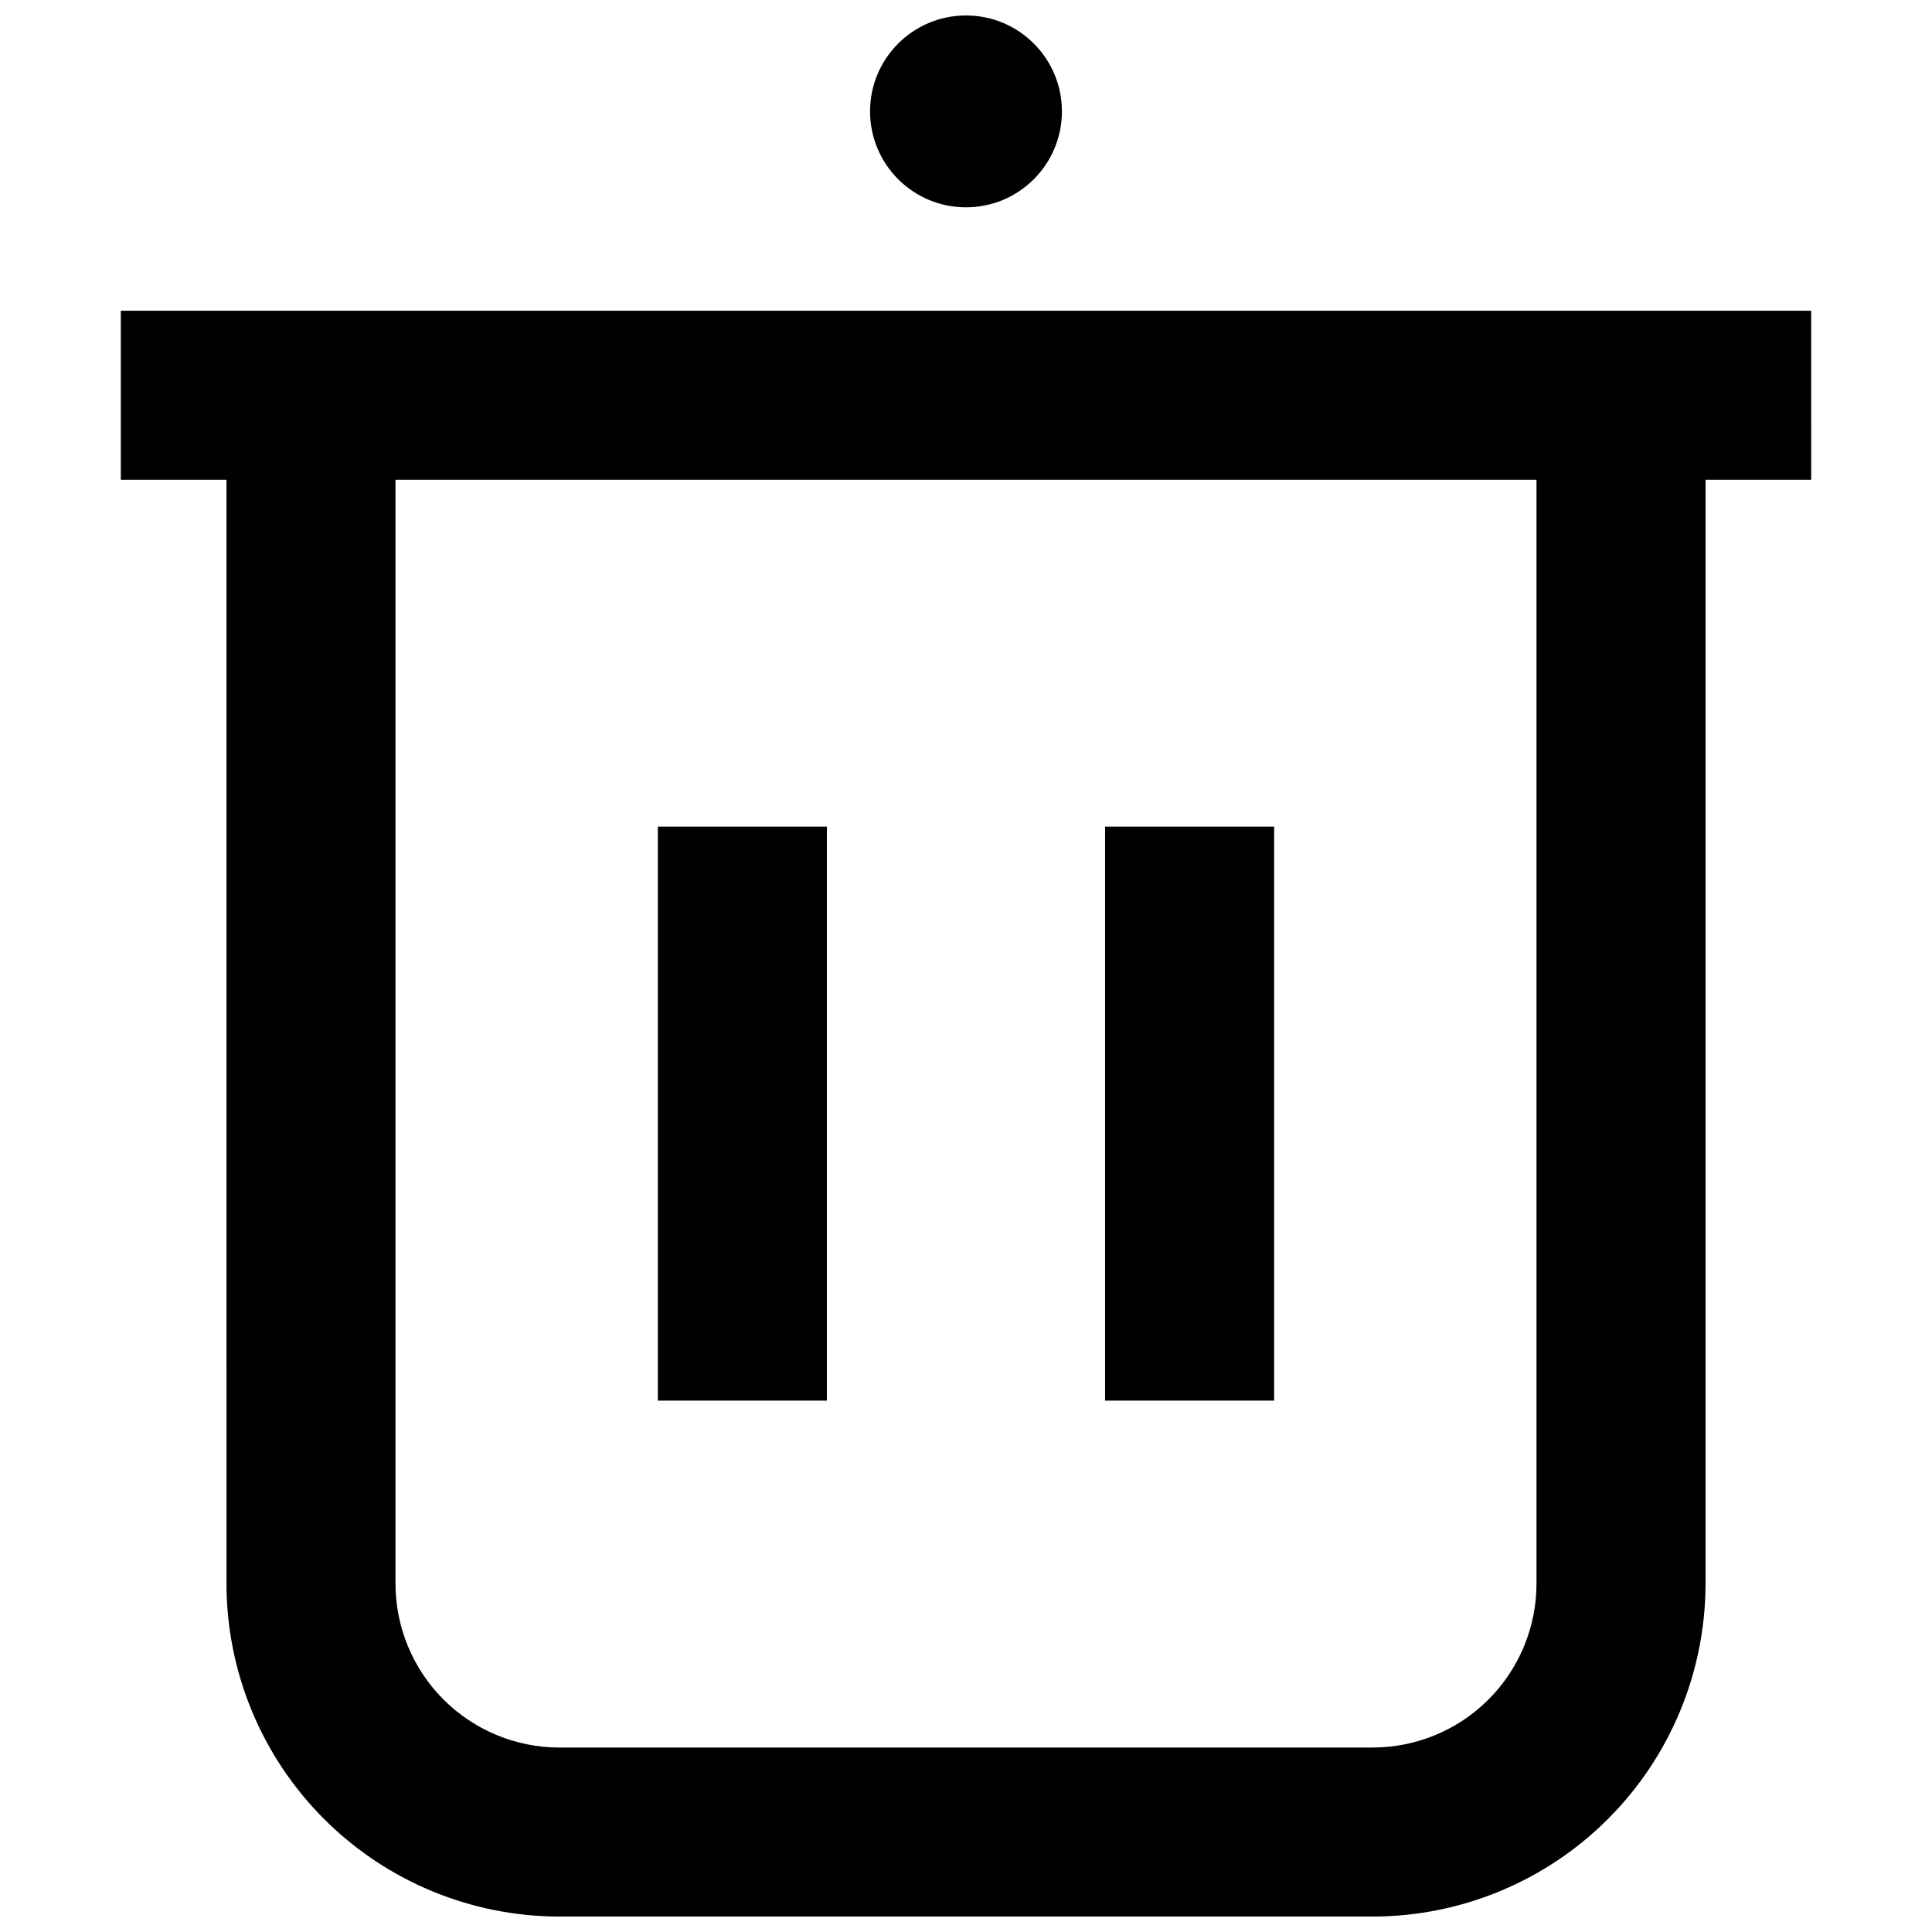<?xml version="1.0" encoding="UTF-8"?>
<!-- Uploaded to: SVG Repo, www.svgrepo.com, Generator: SVG Repo Mixer Tools -->
<svg width="800px" height="800px" version="1.1" viewBox="144 144 512 512" xmlns="http://www.w3.org/2000/svg">
 <defs>
  <clipPath id="b">
   <path d="m176 226h448v425.9h-448z"/>
  </clipPath>
  <clipPath id="a">
   <path d="m374 148.09h52v50.906h-52z"/>
  </clipPath>
 </defs>
 <g clip-path="url(#b)">
  <path d="m623.98 226.34h-447.96v44.797h27.996l0.004 292.58c0.023 23.383 9.324 45.801 25.859 62.332 16.531 16.535 38.949 25.836 62.332 25.859h215.58c23.383-0.023 45.801-9.324 62.336-25.859 16.531-16.531 25.832-38.949 25.859-62.332v-292.58h27.996zm-72.793 337.38c-0.012 11.504-4.59 22.535-12.727 30.672-8.133 8.137-19.164 12.711-30.672 12.723h-215.58c-11.504-0.012-22.535-4.586-30.672-12.723-8.137-8.137-12.711-19.168-12.727-30.672v-292.58h302.38z"/>
 </g>
 <path d="m318.34 363.06h44.797v152.12h-44.797z"/>
 <path d="m436.86 363.06h44.797v152.12h-44.797z"/>
 <g clip-path="url(#a)">
  <path d="m425.42 173.52c0 14.039-11.383 25.422-25.422 25.422-14.043 0-25.422-11.383-25.422-25.422s11.379-25.422 25.422-25.422c14.039 0 25.422 11.383 25.422 25.422"/>
 </g>
</svg>
